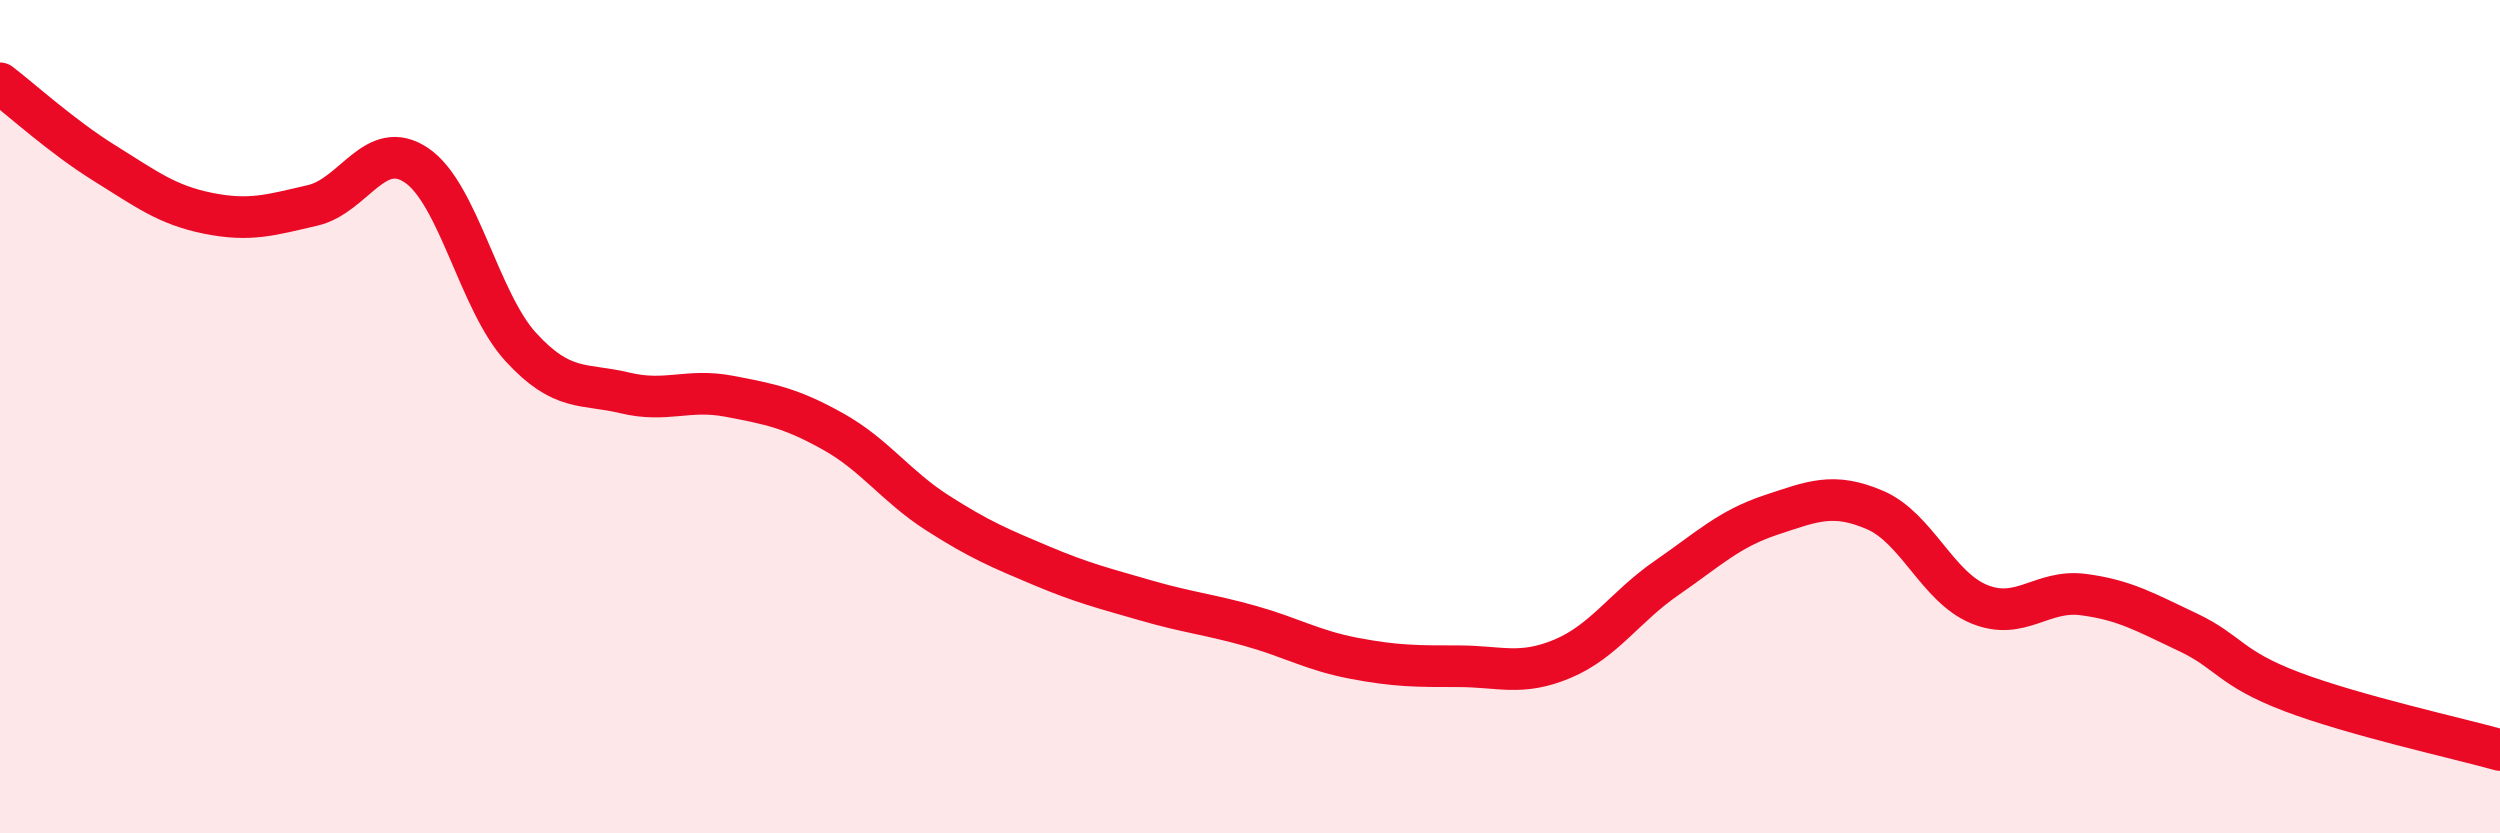 
    <svg width="60" height="20" viewBox="0 0 60 20" xmlns="http://www.w3.org/2000/svg">
      <path
        d="M 0,2 C 0.5,2.38 1.5,3.29 2.5,3.91 C 3.5,4.53 4,4.92 5,5.12 C 6,5.32 6.5,5.16 7.5,4.93 C 8.5,4.7 9,3.29 10,3.97 C 11,4.65 11.5,7.24 12.5,8.33 C 13.5,9.42 14,9.19 15,9.43 C 16,9.67 16.5,9.32 17.5,9.51 C 18.5,9.7 19,9.8 20,10.36 C 21,10.92 21.5,11.67 22.5,12.31 C 23.5,12.95 24,13.16 25,13.58 C 26,14 26.5,14.12 27.5,14.41 C 28.5,14.7 29,14.74 30,15.02 C 31,15.3 31.5,15.61 32.5,15.8 C 33.5,15.99 34,15.99 35,15.99 C 36,15.99 36.5,16.23 37.5,15.81 C 38.5,15.39 39,14.56 40,13.87 C 41,13.18 41.5,12.69 42.5,12.36 C 43.5,12.03 44,11.81 45,12.24 C 46,12.67 46.5,14.09 47.5,14.5 C 48.5,14.91 49,14.14 50,14.27 C 51,14.4 51.5,14.7 52.5,15.17 C 53.5,15.64 53.5,16.03 55,16.6 C 56.5,17.17 59,17.72 60,18L60 20L0 20Z"
        fill="#EB0A25"
        opacity="0.1"
        stroke-linecap="round"
        stroke-linejoin="round"
      />
      <path
        d="M 0,2 C 0.5,2.38 1.5,3.29 2.5,3.91 C 3.5,4.53 4,4.92 5,5.12 C 6,5.32 6.5,5.16 7.5,4.93 C 8.5,4.7 9,3.29 10,3.97 C 11,4.65 11.5,7.24 12.5,8.33 C 13.5,9.42 14,9.19 15,9.43 C 16,9.67 16.5,9.32 17.5,9.51 C 18.5,9.7 19,9.8 20,10.36 C 21,10.92 21.5,11.67 22.5,12.31 C 23.5,12.95 24,13.16 25,13.58 C 26,14 26.5,14.12 27.5,14.41 C 28.5,14.7 29,14.74 30,15.02 C 31,15.3 31.5,15.61 32.5,15.8 C 33.5,15.99 34,15.99 35,15.99 C 36,15.99 36.5,16.23 37.5,15.81 C 38.5,15.39 39,14.56 40,13.87 C 41,13.18 41.5,12.69 42.5,12.36 C 43.5,12.03 44,11.81 45,12.24 C 46,12.67 46.5,14.09 47.5,14.5 C 48.5,14.91 49,14.14 50,14.27 C 51,14.4 51.5,14.7 52.5,15.17 C 53.5,15.64 53.5,16.03 55,16.6 C 56.5,17.17 59,17.72 60,18"
        stroke="#EB0A25"
        stroke-width="1"
        fill="none"
        stroke-linecap="round"
        stroke-linejoin="round"
      />
    </svg>
  
